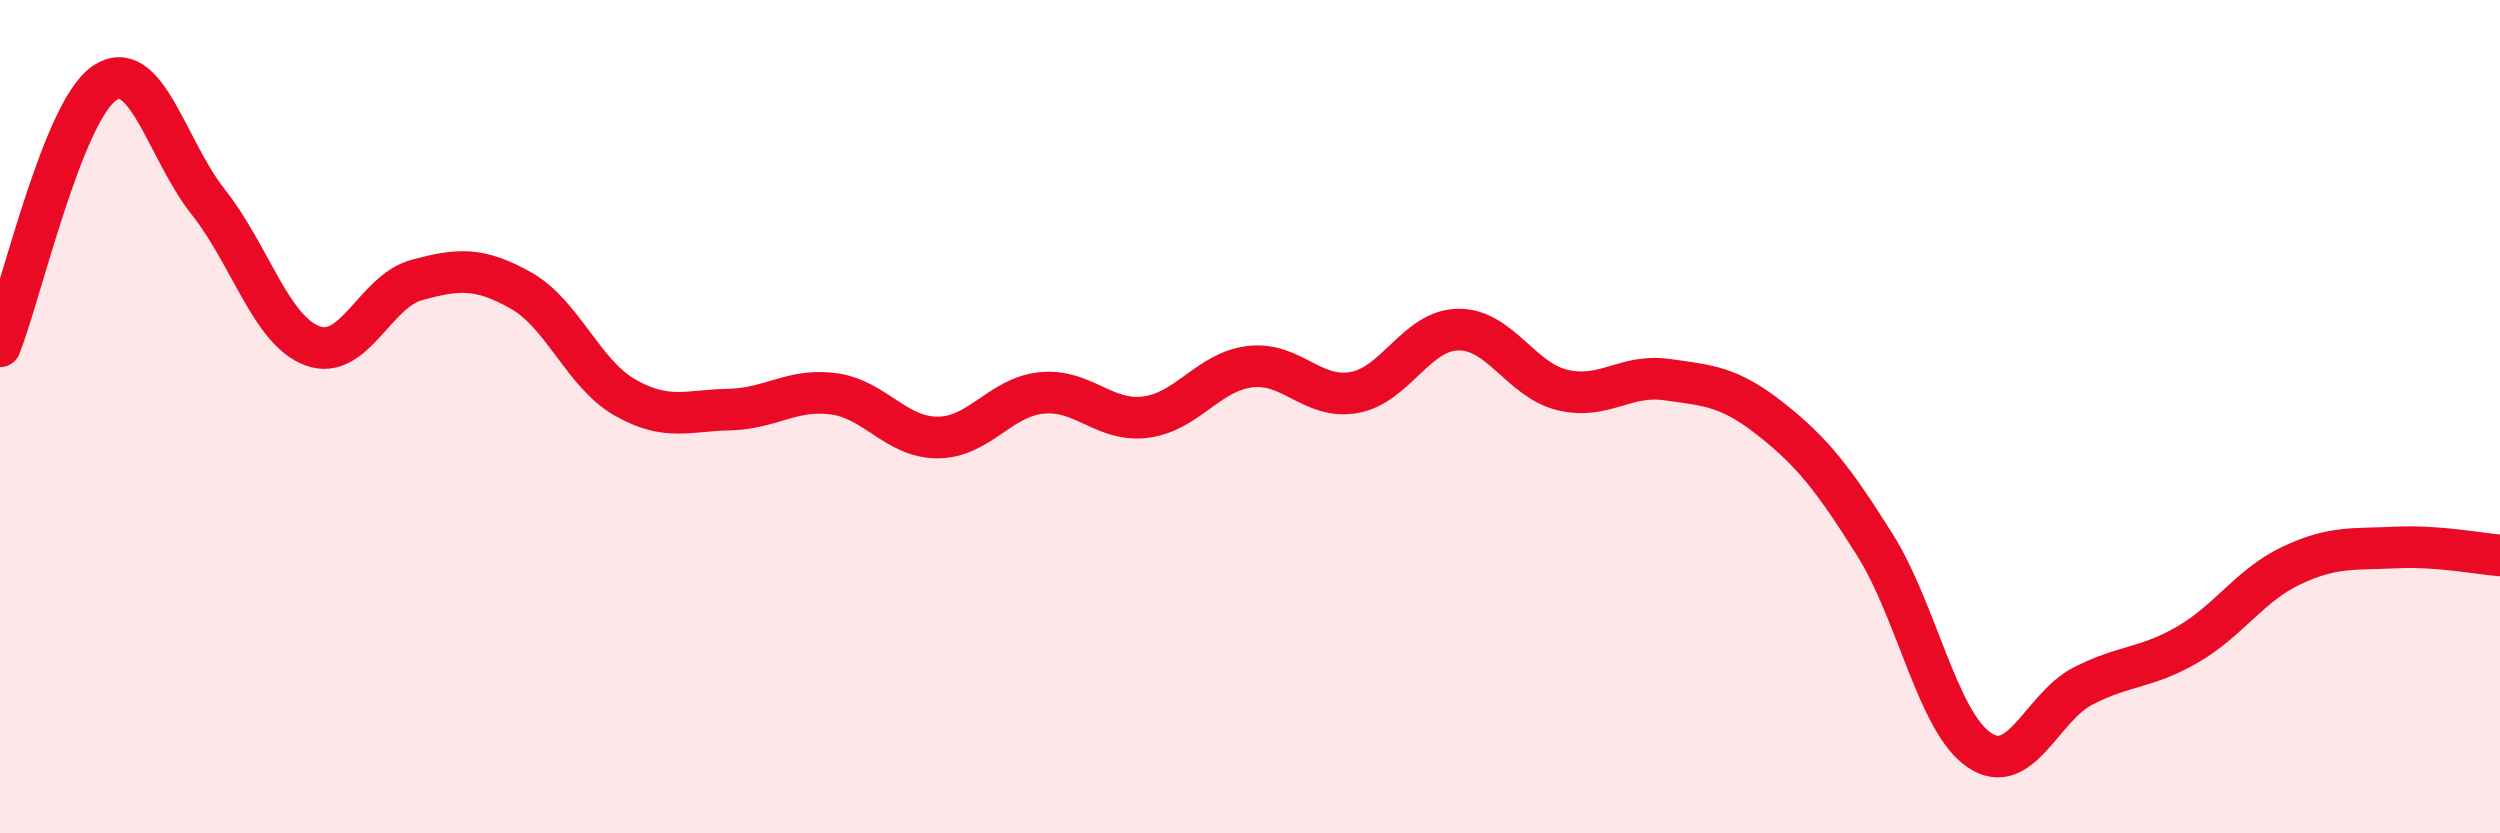 
    <svg width="60" height="20" viewBox="0 0 60 20" xmlns="http://www.w3.org/2000/svg">
      <path
        d="M 0,8.31 C 0.5,7.05 1.5,2.69 2.5,2 C 3.5,1.31 4,3.59 5,4.85 C 6,6.11 6.5,7.93 7.5,8.3 C 8.5,8.67 9,6.99 10,6.72 C 11,6.45 11.5,6.41 12.5,6.97 C 13.5,7.53 14,8.97 15,9.54 C 16,10.11 16.5,9.85 17.5,9.83 C 18.5,9.81 19,9.32 20,9.45 C 21,9.58 21.5,10.5 22.5,10.5 C 23.5,10.5 24,9.53 25,9.43 C 26,9.33 26.5,10.14 27.5,10.01 C 28.5,9.88 29,8.92 30,8.8 C 31,8.68 31.5,9.6 32.5,9.42 C 33.5,9.24 34,7.92 35,7.91 C 36,7.9 36.5,9.12 37.5,9.36 C 38.5,9.6 39,8.97 40,9.11 C 41,9.25 41.5,9.27 42.5,10.06 C 43.5,10.85 44,11.49 45,13.08 C 46,14.67 46.5,17.32 47.5,18 C 48.5,18.68 49,16.97 50,16.46 C 51,15.95 51.5,16.05 52.5,15.47 C 53.5,14.89 54,14.04 55,13.57 C 56,13.1 56.5,13.19 57.5,13.14 C 58.5,13.09 59.5,13.29 60,13.33L60 20L0 20Z"
        fill="#EB0A25"
        opacity="0.1"
        stroke-linecap="round"
        stroke-linejoin="round"
      />
      <path
        d="M 0,8.31 C 0.5,7.05 1.5,2.69 2.5,2 C 3.5,1.31 4,3.59 5,4.85 C 6,6.11 6.5,7.93 7.5,8.3 C 8.5,8.67 9,6.99 10,6.72 C 11,6.45 11.5,6.41 12.5,6.97 C 13.5,7.53 14,8.97 15,9.54 C 16,10.11 16.5,9.85 17.5,9.83 C 18.5,9.81 19,9.32 20,9.45 C 21,9.58 21.5,10.5 22.5,10.5 C 23.5,10.5 24,9.53 25,9.43 C 26,9.33 26.5,10.14 27.5,10.01 C 28.5,9.88 29,8.92 30,8.8 C 31,8.68 31.5,9.6 32.5,9.42 C 33.5,9.24 34,7.92 35,7.91 C 36,7.9 36.5,9.12 37.5,9.36 C 38.5,9.6 39,8.97 40,9.11 C 41,9.25 41.5,9.27 42.5,10.06 C 43.5,10.85 44,11.49 45,13.08 C 46,14.67 46.5,17.32 47.5,18 C 48.5,18.68 49,16.97 50,16.46 C 51,15.95 51.5,16.05 52.5,15.47 C 53.5,14.89 54,14.04 55,13.57 C 56,13.1 56.5,13.19 57.5,13.14 C 58.5,13.09 59.5,13.29 60,13.33"
        stroke="#EB0A25"
        stroke-width="1"
        fill="none"
        stroke-linecap="round"
        stroke-linejoin="round"
      />
    </svg>
  